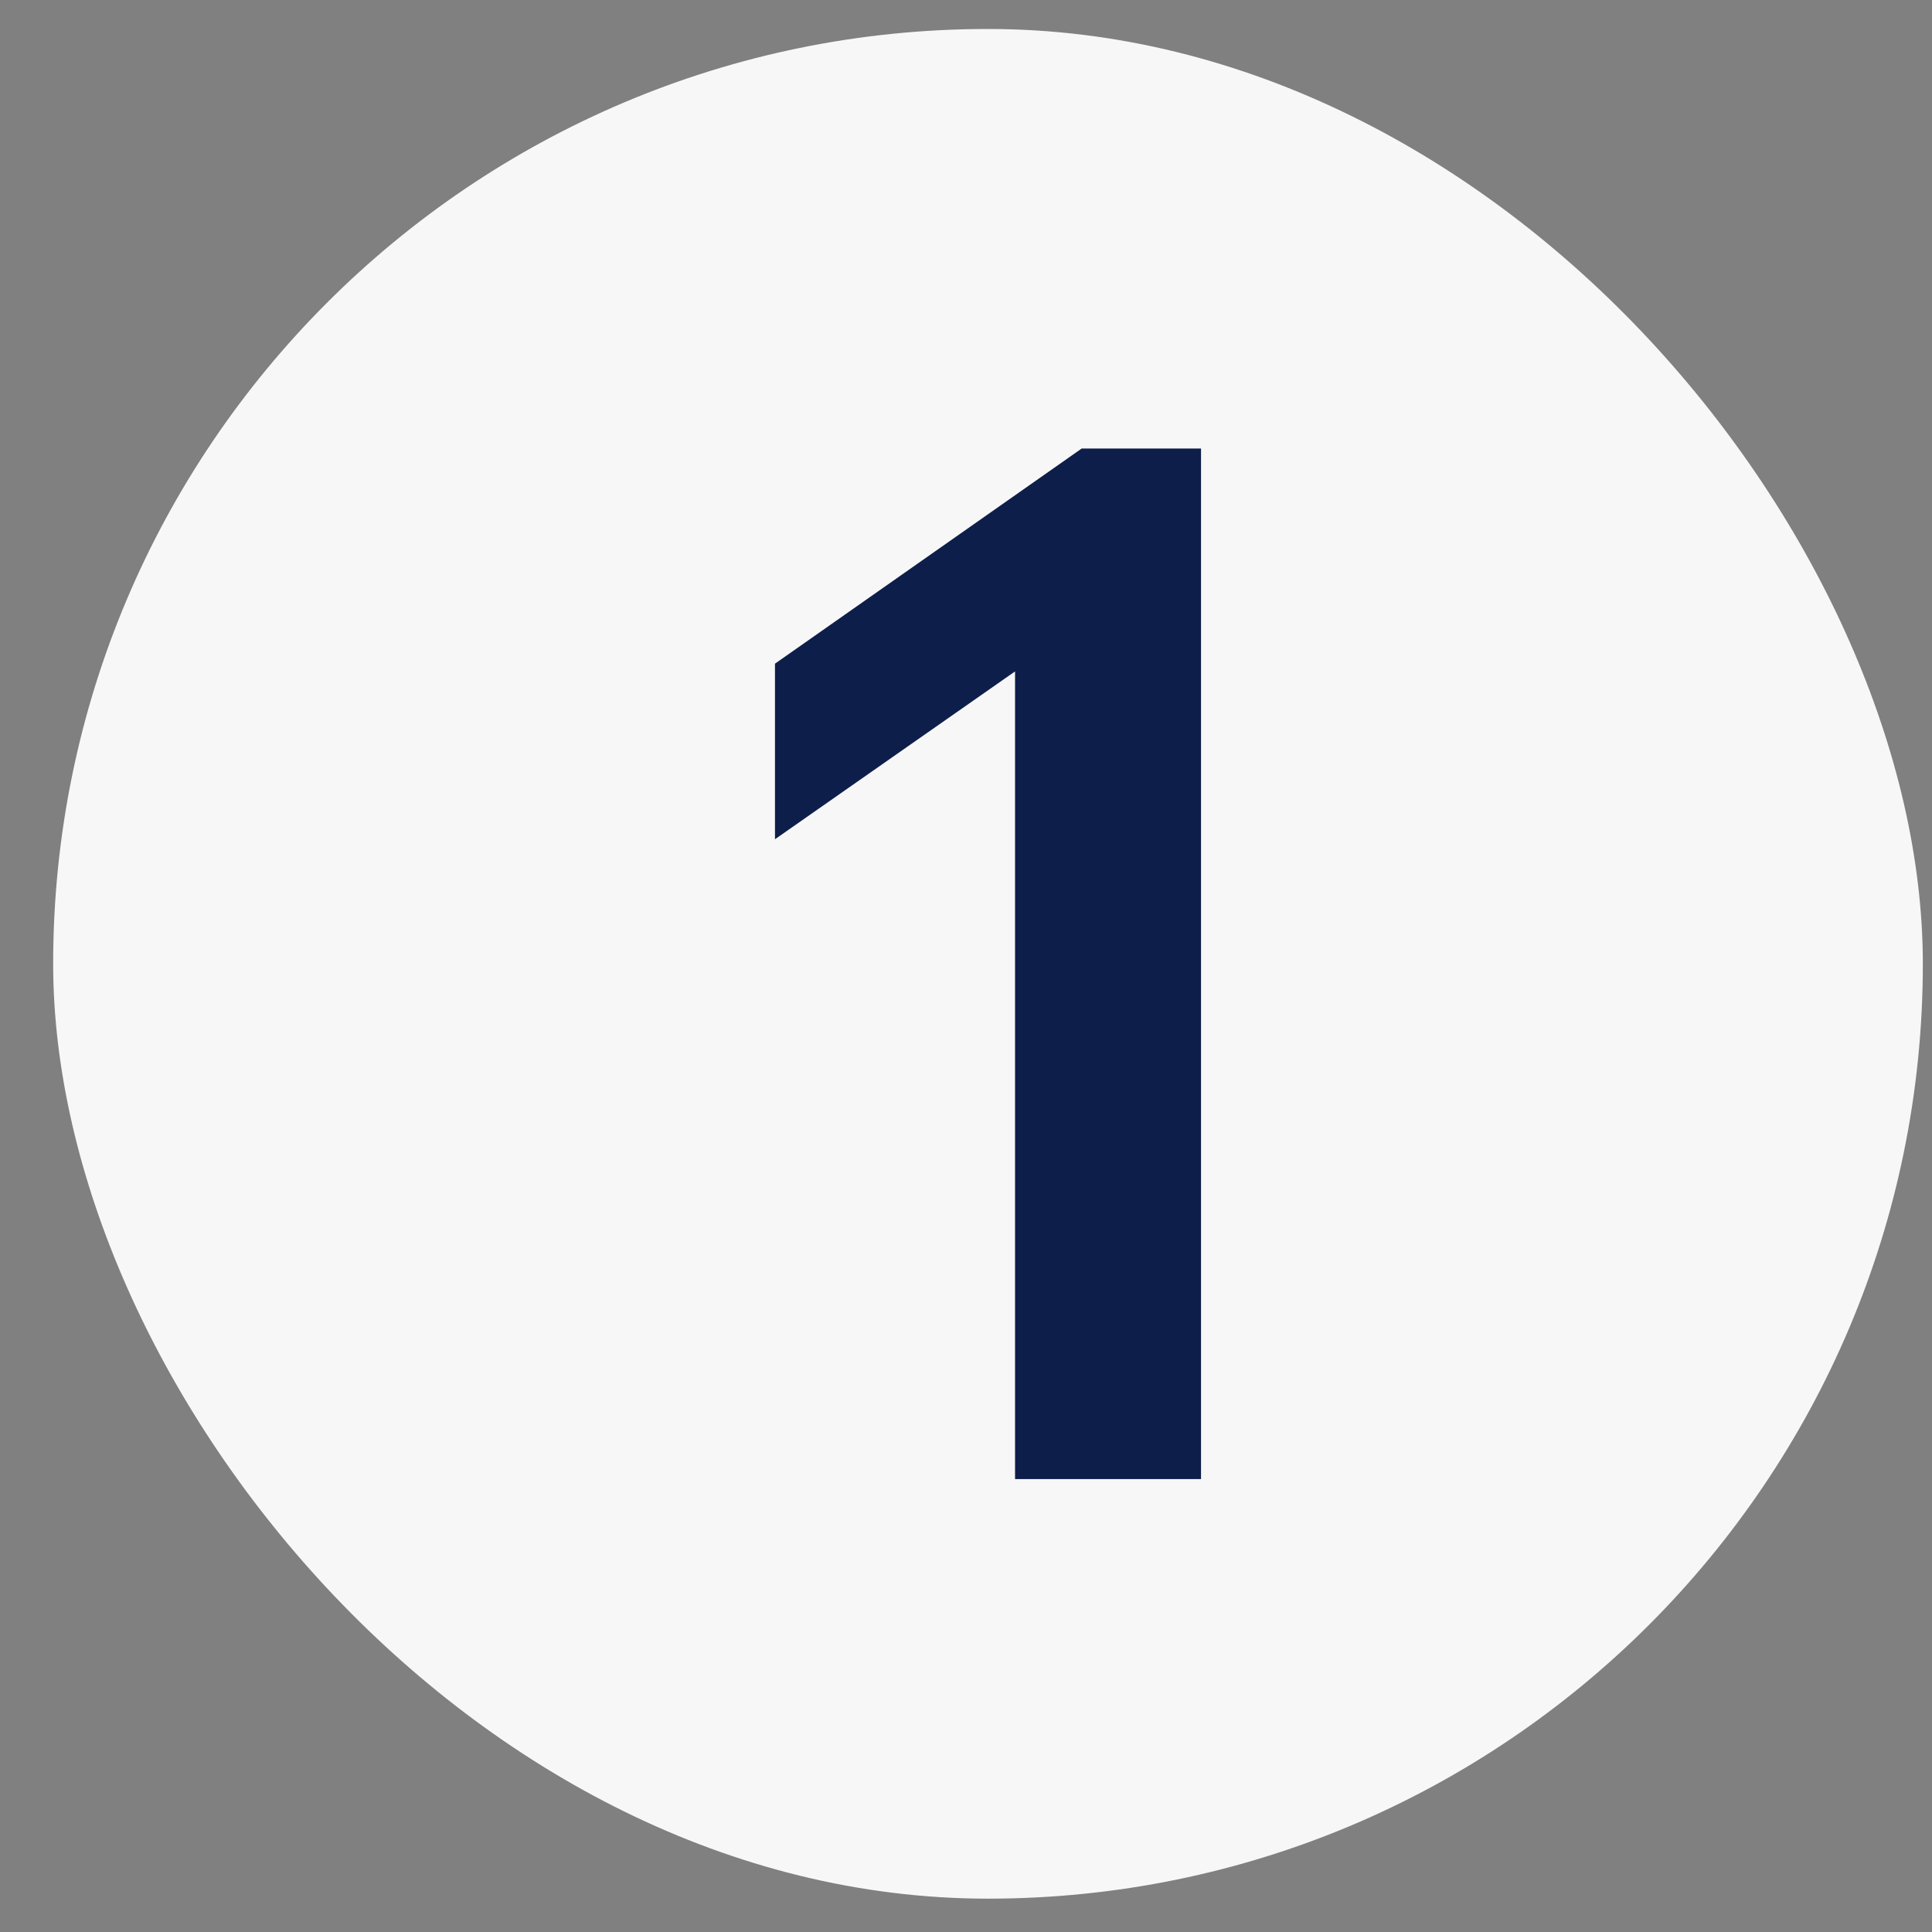 <svg width="31" height="31" viewBox="0 0 31 31" fill="none" xmlns="http://www.w3.org/2000/svg">
<rect x="0" y="0" width="31" height="31" fill="#808080" stroke="none"/>
<rect x="0.853" y="0.465" width="30" height="30" rx="15" fill="#F7F7F7"/>
<path d="M16.287 23.733V9.079L17.356 10.026L12.435 13.466V10.649L17.356 7.197H19.271V23.733H16.287Z" fill="#0D1E4A"/>
</svg>
